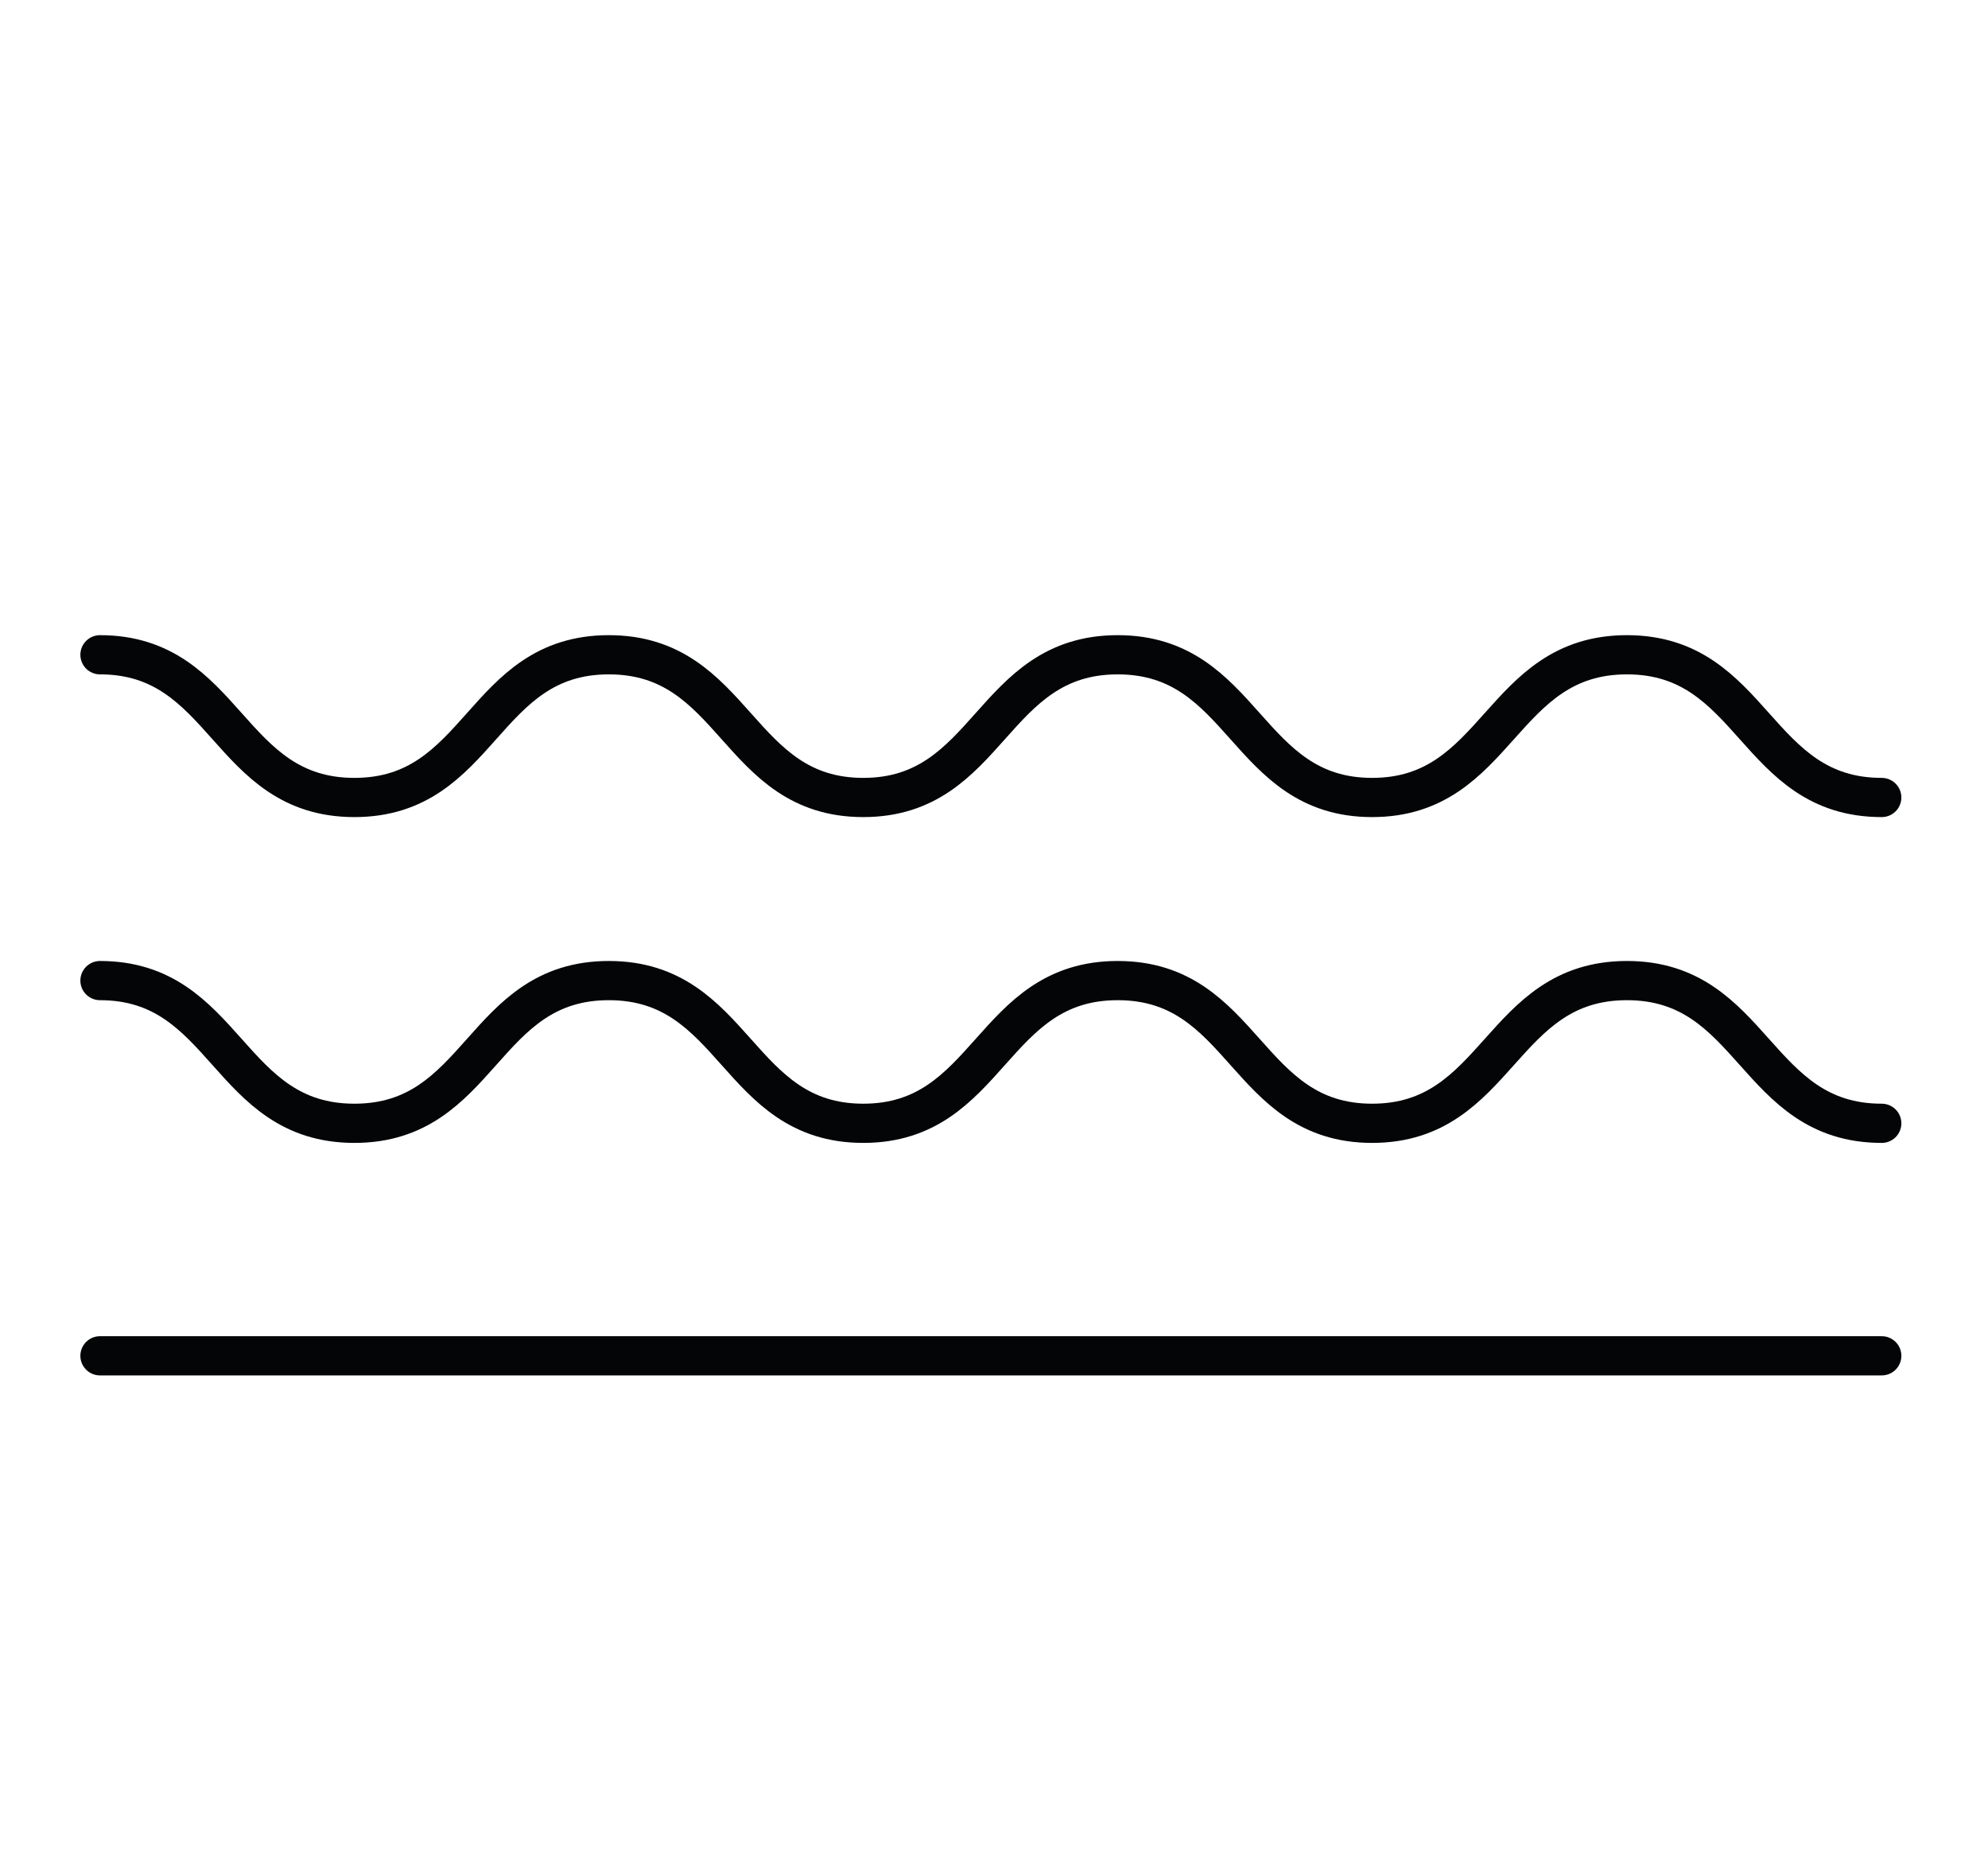 <?xml version="1.0" encoding="UTF-8"?> <svg xmlns="http://www.w3.org/2000/svg" id="Calque_1" data-name="Calque 1" viewBox="0 0 50.71 47.37"><defs><style> .cls-1 { fill: none; stroke: #040506; stroke-linecap: round; stroke-linejoin: round; } </style></defs><line class="cls-1" x1="2.55" y1="34.58" x2="48" y2="34.58"></line><path class="cls-1" d="M2.55,25.01c3.24,0,3.24,3.64,6.49,3.64s3.24-3.64,6.49-3.64,3.25,3.64,6.49,3.64,3.24-3.64,6.49-3.64,3.25,3.64,6.49,3.64,3.25-3.64,6.5-3.64,3.25,3.64,6.5,3.64"></path><path class="cls-1" d="M2.55,16.7c3.24,0,3.24,3.64,6.49,3.64s3.24-3.64,6.49-3.64,3.25,3.64,6.49,3.64,3.24-3.64,6.49-3.64,3.25,3.64,6.49,3.64,3.25-3.64,6.5-3.64,3.25,3.64,6.5,3.64"></path></svg> 